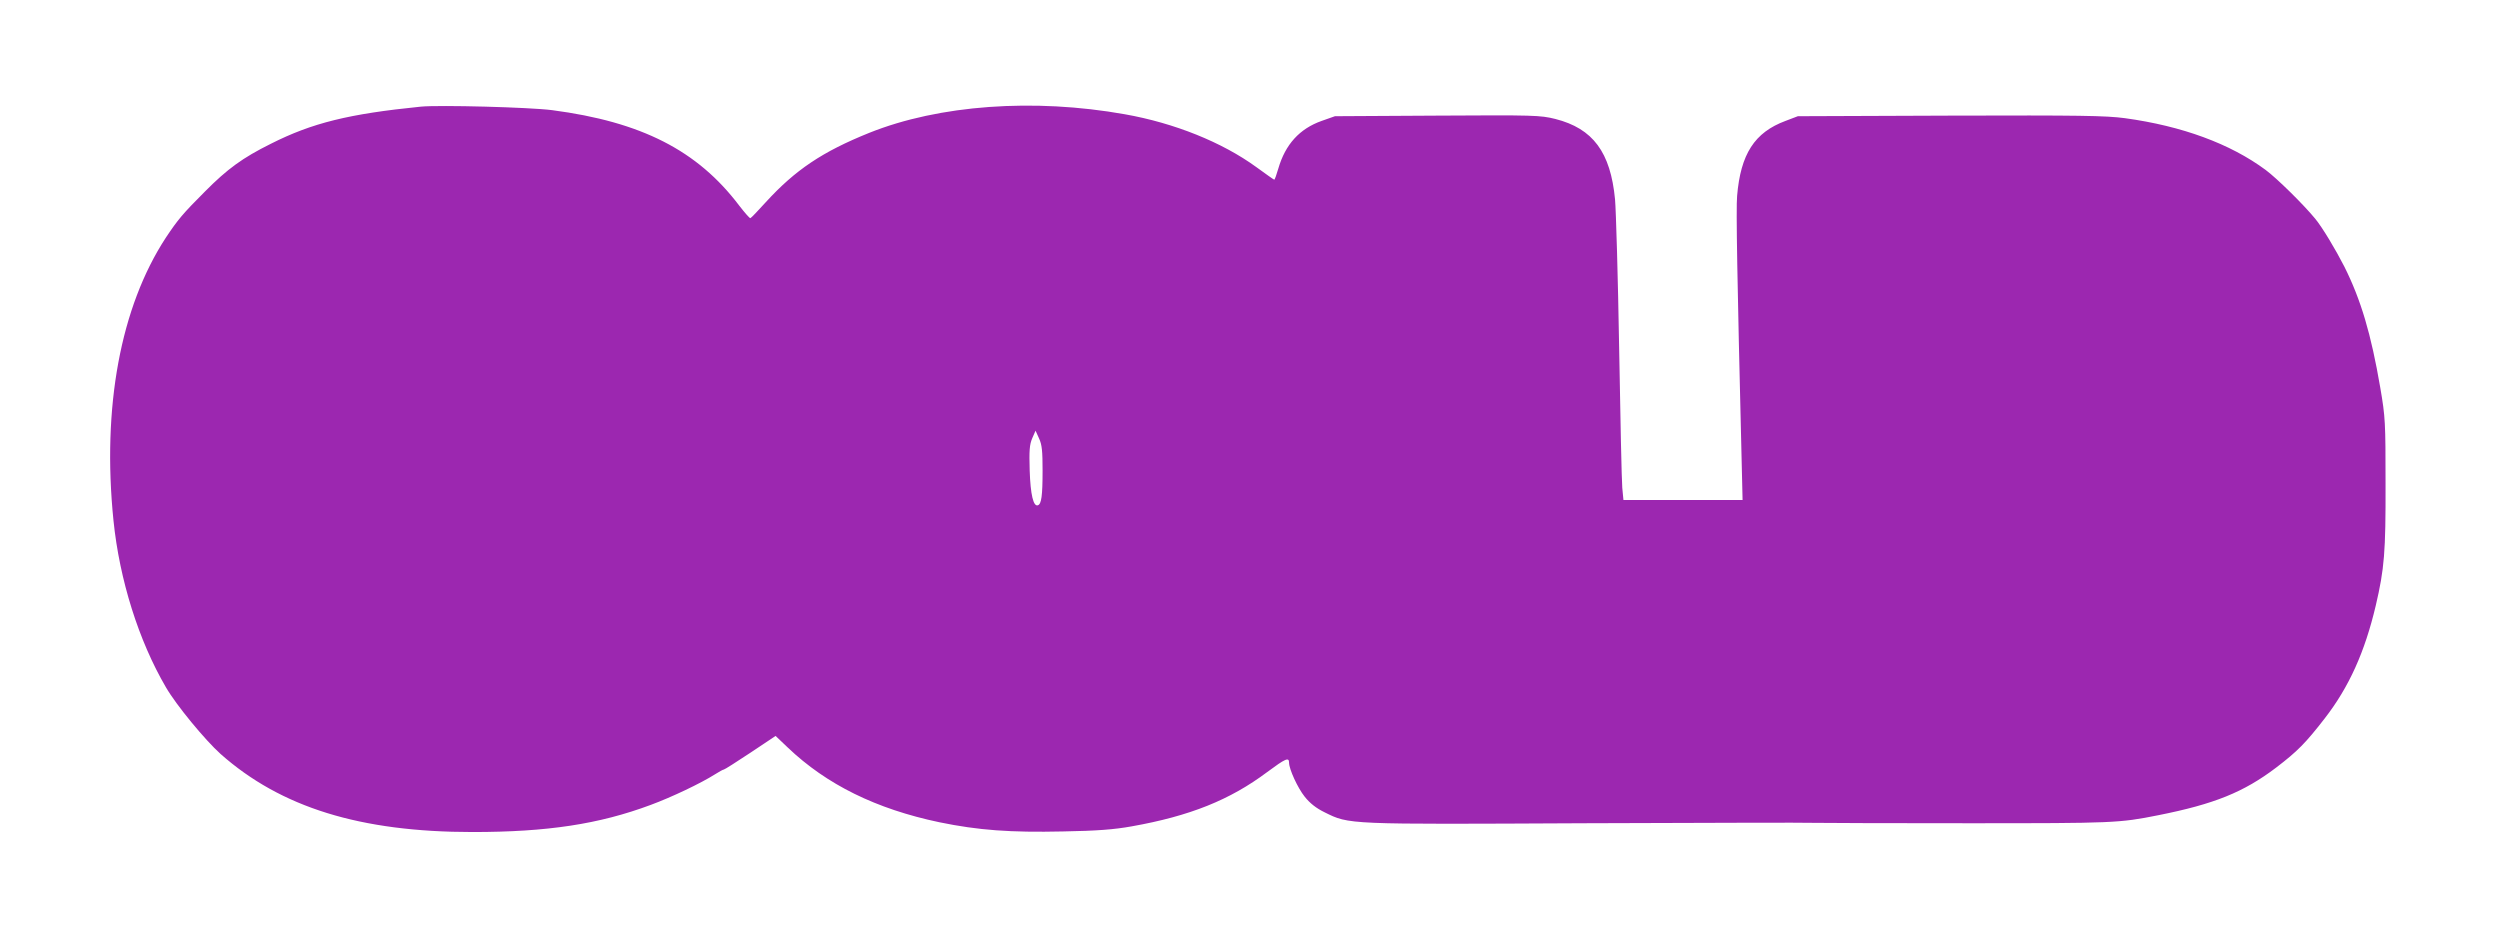 <?xml version="1.0" standalone="no"?>
<!DOCTYPE svg PUBLIC "-//W3C//DTD SVG 20010904//EN"
 "http://www.w3.org/TR/2001/REC-SVG-20010904/DTD/svg10.dtd">
<svg version="1.0" xmlns="http://www.w3.org/2000/svg"
 width="1280pt" height="481pt" viewBox="0 0 1280 481"
 preserveAspectRatio="xMidYMid meet">
<g transform="translate(0,481) scale(0.1,-0.1)"
fill="#9c27b0" stroke="none">
<path d="M2155 4264 c-368 -37 -556 -83 -768 -190 -145 -72 -223 -129 -337
-244 -115 -115 -139 -144 -201 -237 -232 -355 -327 -868 -268 -1448 31 -304
129 -615 268 -853 53 -92 201 -271 280 -342 309 -274 715 -400 1291 -400 381
0 647 40 912 139 108 40 255 110 328 156 22 14 42 25 46 25 4 0 65 39 136 86
l129 86 62 -59 c199 -190 453 -315 777 -383 199 -41 363 -53 633 -47 174 3
262 10 351 26 298 53 503 135 694 278 93 69 112 78 112 48 0 -33 44 -129 80
-174 27 -34 59 -59 102 -80 127 -63 109 -62 1328 -56 608 2 1139 4 1180 2 41
-1 399 -2 795 -2 737 0 765 1 965 41 287 57 438 118 604 244 110 84 151 126
248 251 125 161 206 341 262 579 44 188 51 273 50 625 0 312 -1 339 -27 490
-47 275 -99 450 -184 620 -45 88 -112 200 -149 245 -60 73 -196 207 -254 250
-181 134 -428 225 -721 265 -98 13 -228 15 -895 13 l-779 -3 -63 -24 c-159
-59 -230 -170 -248 -384 -6 -63 1 -444 22 -1304 l6 -253 -305 0 -305 0 -6 63
c-3 34 -10 357 -16 717 -6 360 -16 702 -21 759 -23 242 -113 363 -306 412 -77
19 -106 20 -604 17 l-524 -3 -68 -24 c-113 -40 -186 -120 -222 -244 -9 -31
-18 -57 -21 -57 -2 0 -43 29 -91 64 -176 128 -420 226 -674 271 -466 83 -951
48 -1308 -95 -241 -97 -379 -190 -530 -355 -40 -44 -75 -81 -79 -82 -4 -1 -29
28 -57 64 -214 283 -501 429 -958 489 -116 15 -577 27 -672 18z m3183 -1864
c0 -129 -6 -171 -24 -177 -23 -8 -38 54 -42 178 -3 102 -1 132 13 165 l17 39
18 -40 c15 -32 18 -65 18 -165z"/>
</g>
</svg>

